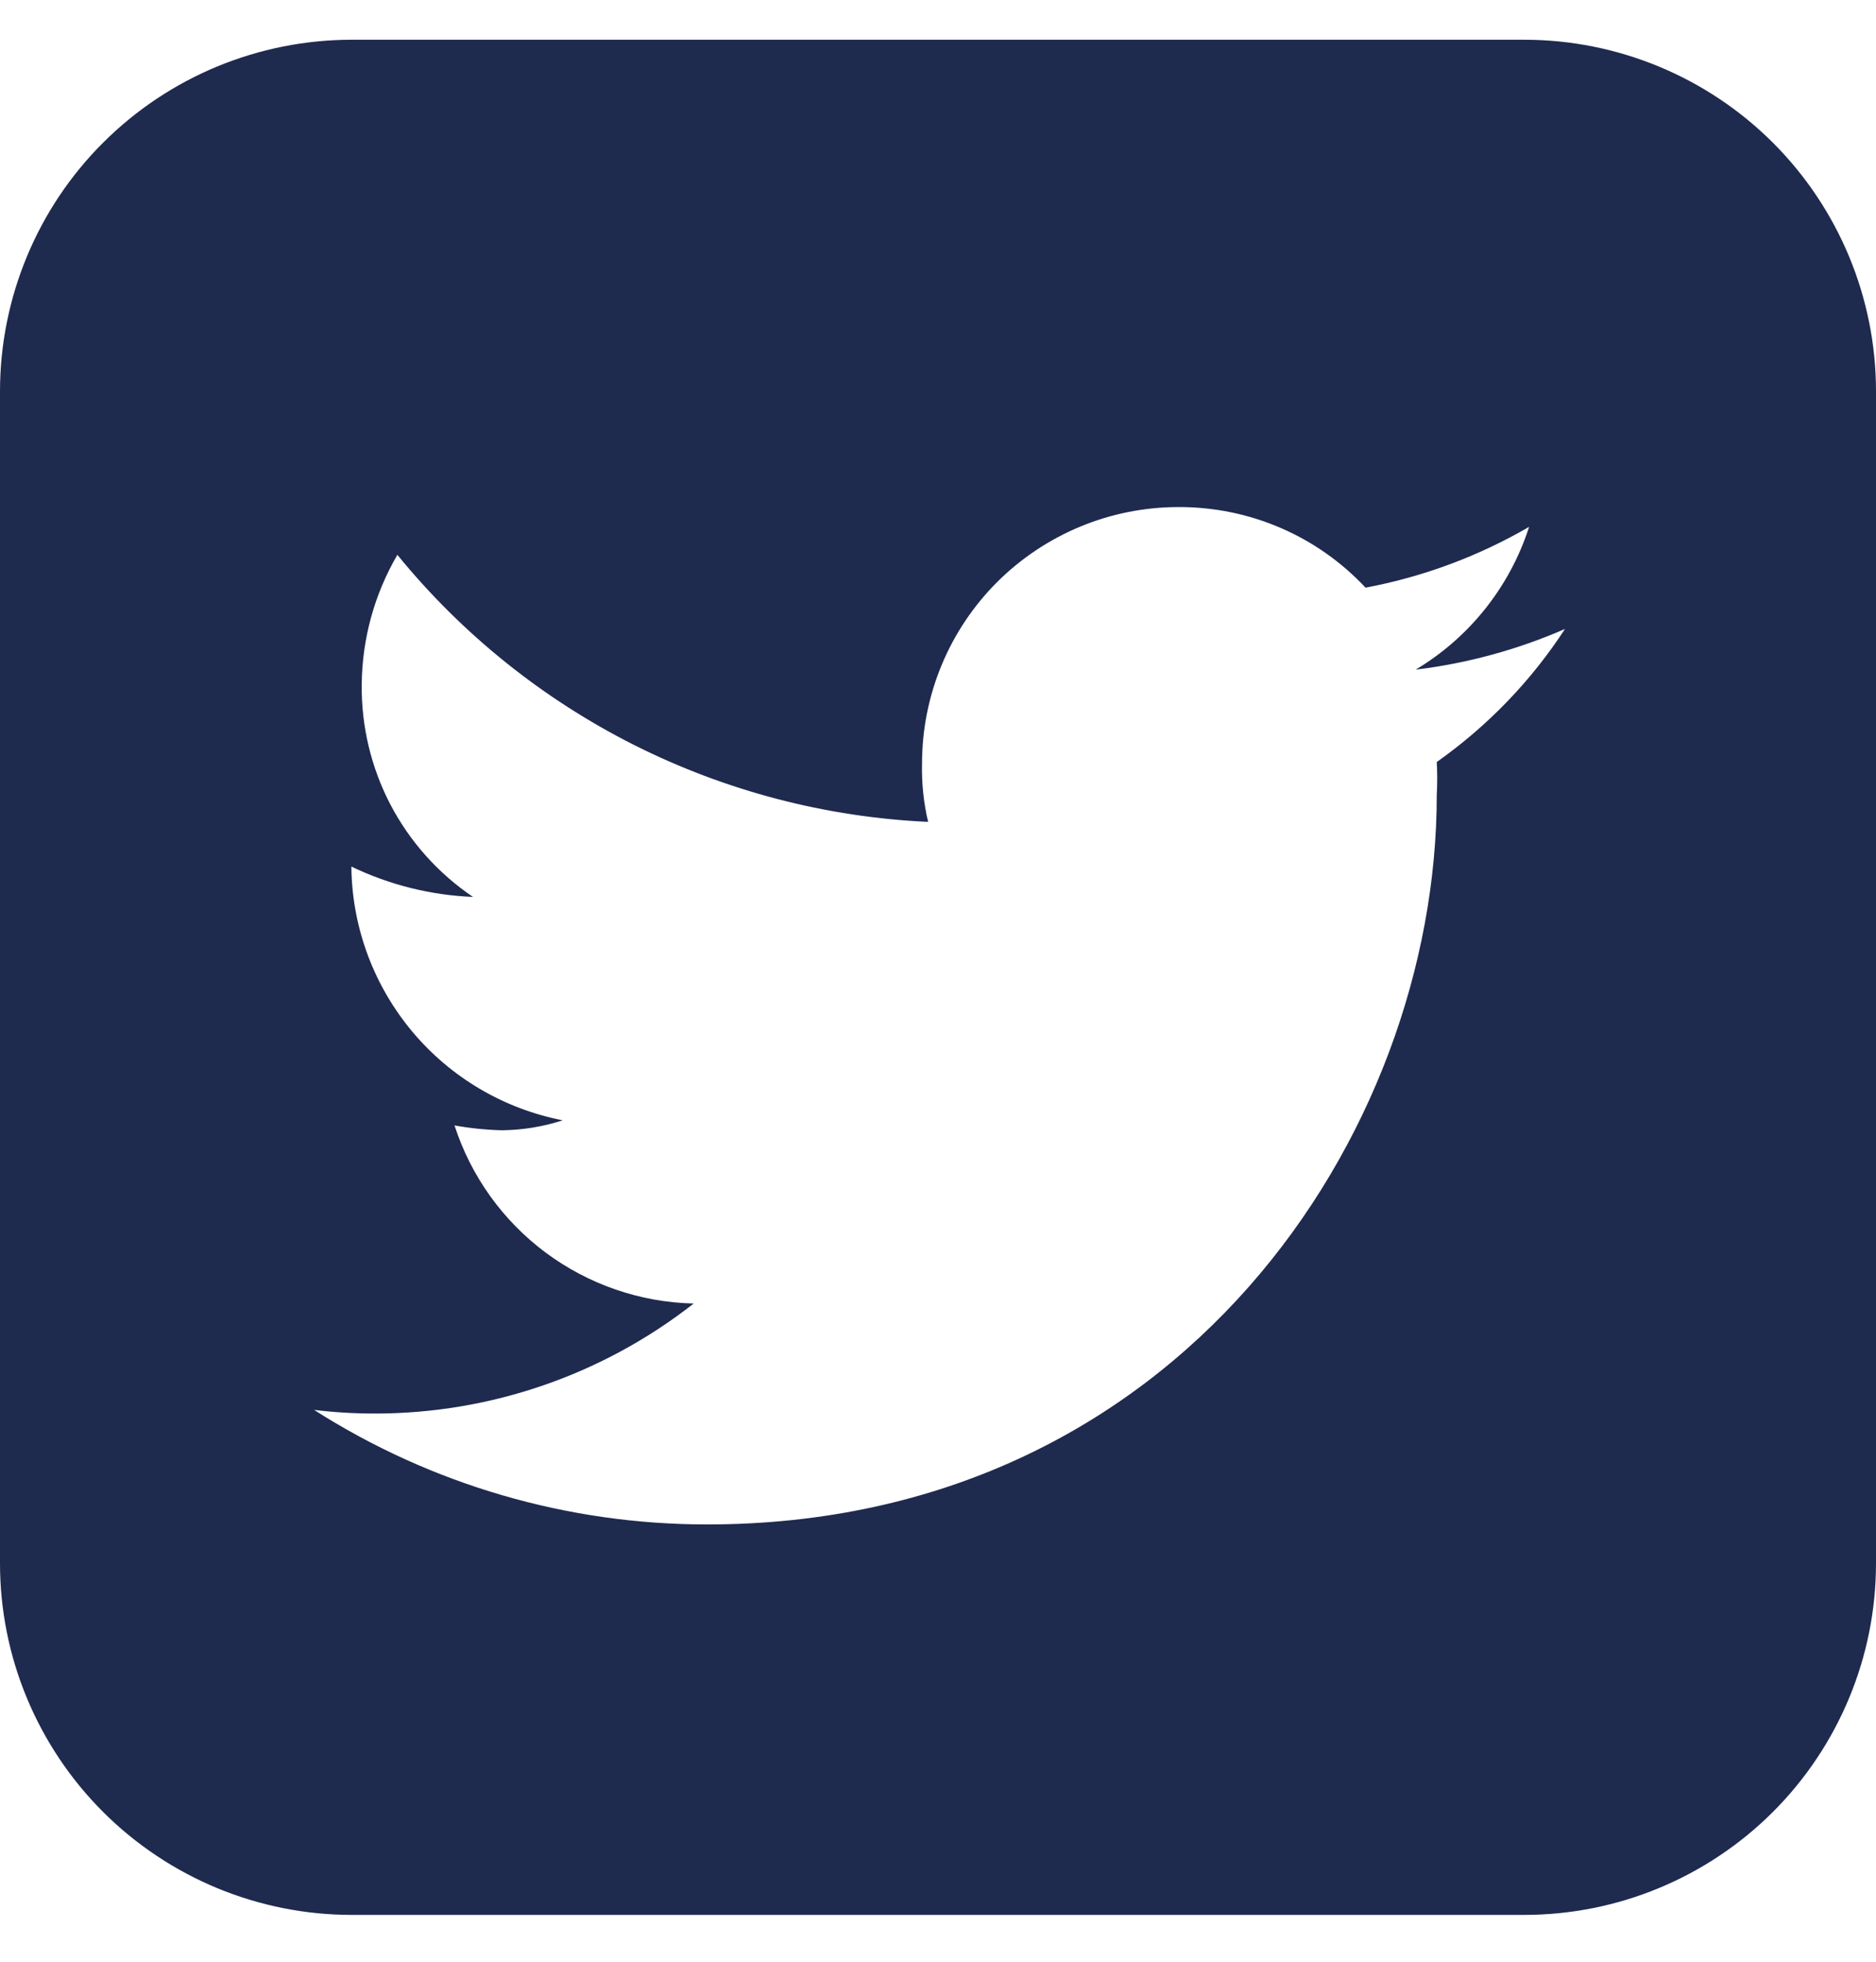 <svg width="22" height="23" viewBox="0 0 22 23" fill="none" xmlns="http://www.w3.org/2000/svg"><path d="M22 18.329C22 19.422 21.565 20.47 20.792 21.243C20.018 22.016 18.969 22.451 17.875 22.451H4.125C3.031 22.451 1.982 22.016 1.208 21.243C0.435 20.47 0 19.422 0 18.329V4.588C0 4.047 0.107 3.511 0.314 3.011C0.521 2.511 0.825 2.056 1.208 1.674C1.591 1.291 2.046 0.987 2.546 0.78C3.047 0.573 3.583 0.466 4.125 0.466H17.875C18.969 0.466 20.018 0.901 20.792 1.674C21.565 2.447 22 3.495 22 4.588V18.329ZM16.602 7.851C17.234 7.473 17.707 6.878 17.932 6.177C17.338 6.522 16.69 6.763 16.014 6.89C15.733 6.59 15.394 6.351 15.017 6.189C14.639 6.026 14.233 5.944 13.822 5.945C13.427 5.945 13.036 6.022 12.671 6.173C12.306 6.324 11.974 6.545 11.694 6.824C11.415 7.103 11.193 7.434 11.042 7.799C10.891 8.163 10.813 8.554 10.813 8.949C10.807 9.18 10.831 9.411 10.884 9.636C9.684 9.581 8.51 9.274 7.437 8.735C6.365 8.195 5.418 7.435 4.66 6.505C4.391 6.966 4.247 7.489 4.242 8.022C4.236 8.514 4.352 8.999 4.579 9.434C4.807 9.869 5.14 10.241 5.547 10.516C5.053 10.496 4.567 10.375 4.121 10.16V10.188C4.134 10.889 4.388 11.563 4.839 12.1C5.29 12.636 5.911 13.001 6.599 13.135C6.369 13.21 6.128 13.249 5.886 13.252C5.699 13.247 5.513 13.228 5.33 13.195C5.523 13.791 5.897 14.312 6.399 14.686C6.902 15.06 7.509 15.269 8.135 15.283C7.068 16.119 5.752 16.573 4.396 16.573C4.157 16.573 3.919 16.559 3.683 16.53C5.059 17.408 6.659 17.874 8.292 17.873C13.822 17.873 16.849 13.295 16.849 9.323C16.856 9.193 16.856 9.064 16.849 8.934C17.444 8.514 17.955 7.985 18.353 7.374C17.796 7.617 17.206 7.778 16.602 7.851Z" fill="#1F2A4F"/></svg>